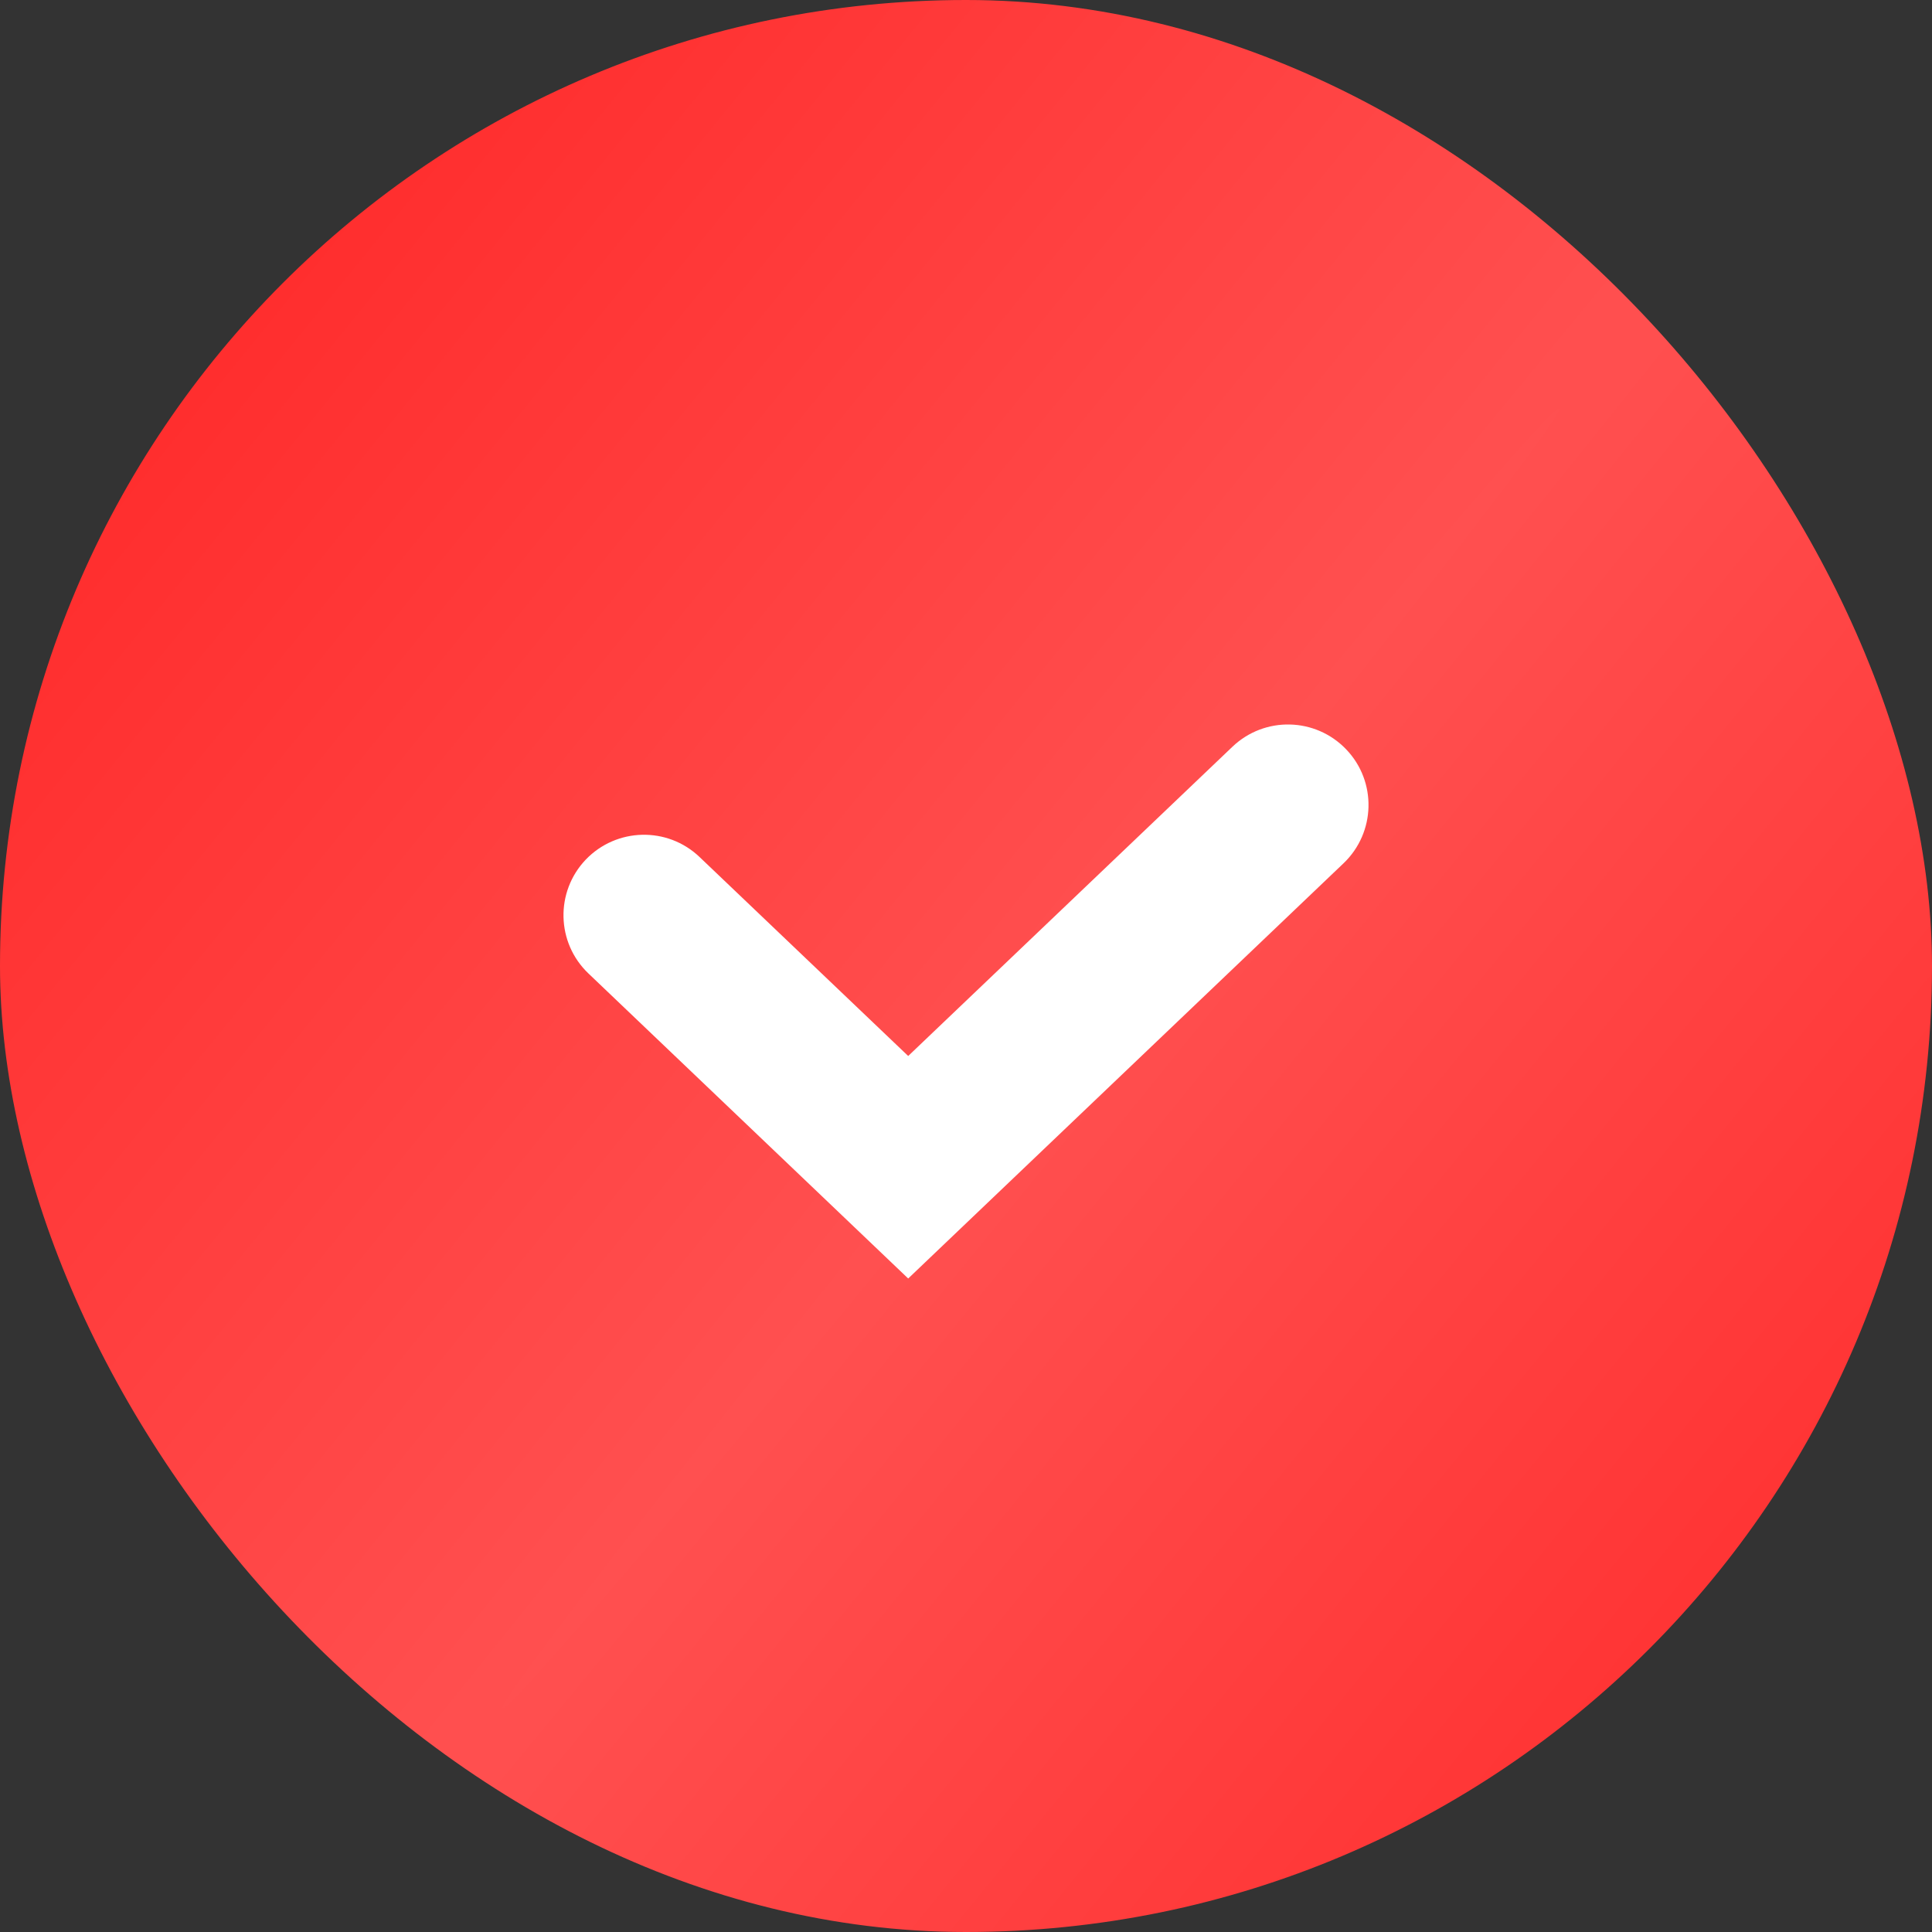 <?xml version="1.0" encoding="UTF-8"?> <svg xmlns="http://www.w3.org/2000/svg" width="24" height="24" viewBox="0 0 24 24" fill="none"><rect x="0" y="0" width="24" height="24" fill="#333333" stroke="none"/><rect width="24" height="24" rx="12" fill="url(#paint0_radial_5922_3707)"></rect><path fill-rule="evenodd" clip-rule="evenodd" d="M16.724 9.31C17.105 9.709 17.09 10.342 16.69 10.724L11.282 15.882L7.31 12.093C6.91 11.712 6.895 11.079 7.276 10.679C7.658 10.28 8.291 10.265 8.69 10.646L11.282 13.118L15.31 9.276C15.71 8.895 16.342 8.91 16.724 9.31Z" fill="white"></path><defs><radialGradient id="paint0_radial_5922_3707" cx="0" cy="0" r="1" gradientUnits="userSpaceOnUse" gradientTransform="translate(12 14.171) rotate(38.938) scale(15.428 929.146)"><stop stop-color="#FF5050"></stop><stop offset="1" stop-color="#FF2929"></stop></radialGradient></defs></svg> 